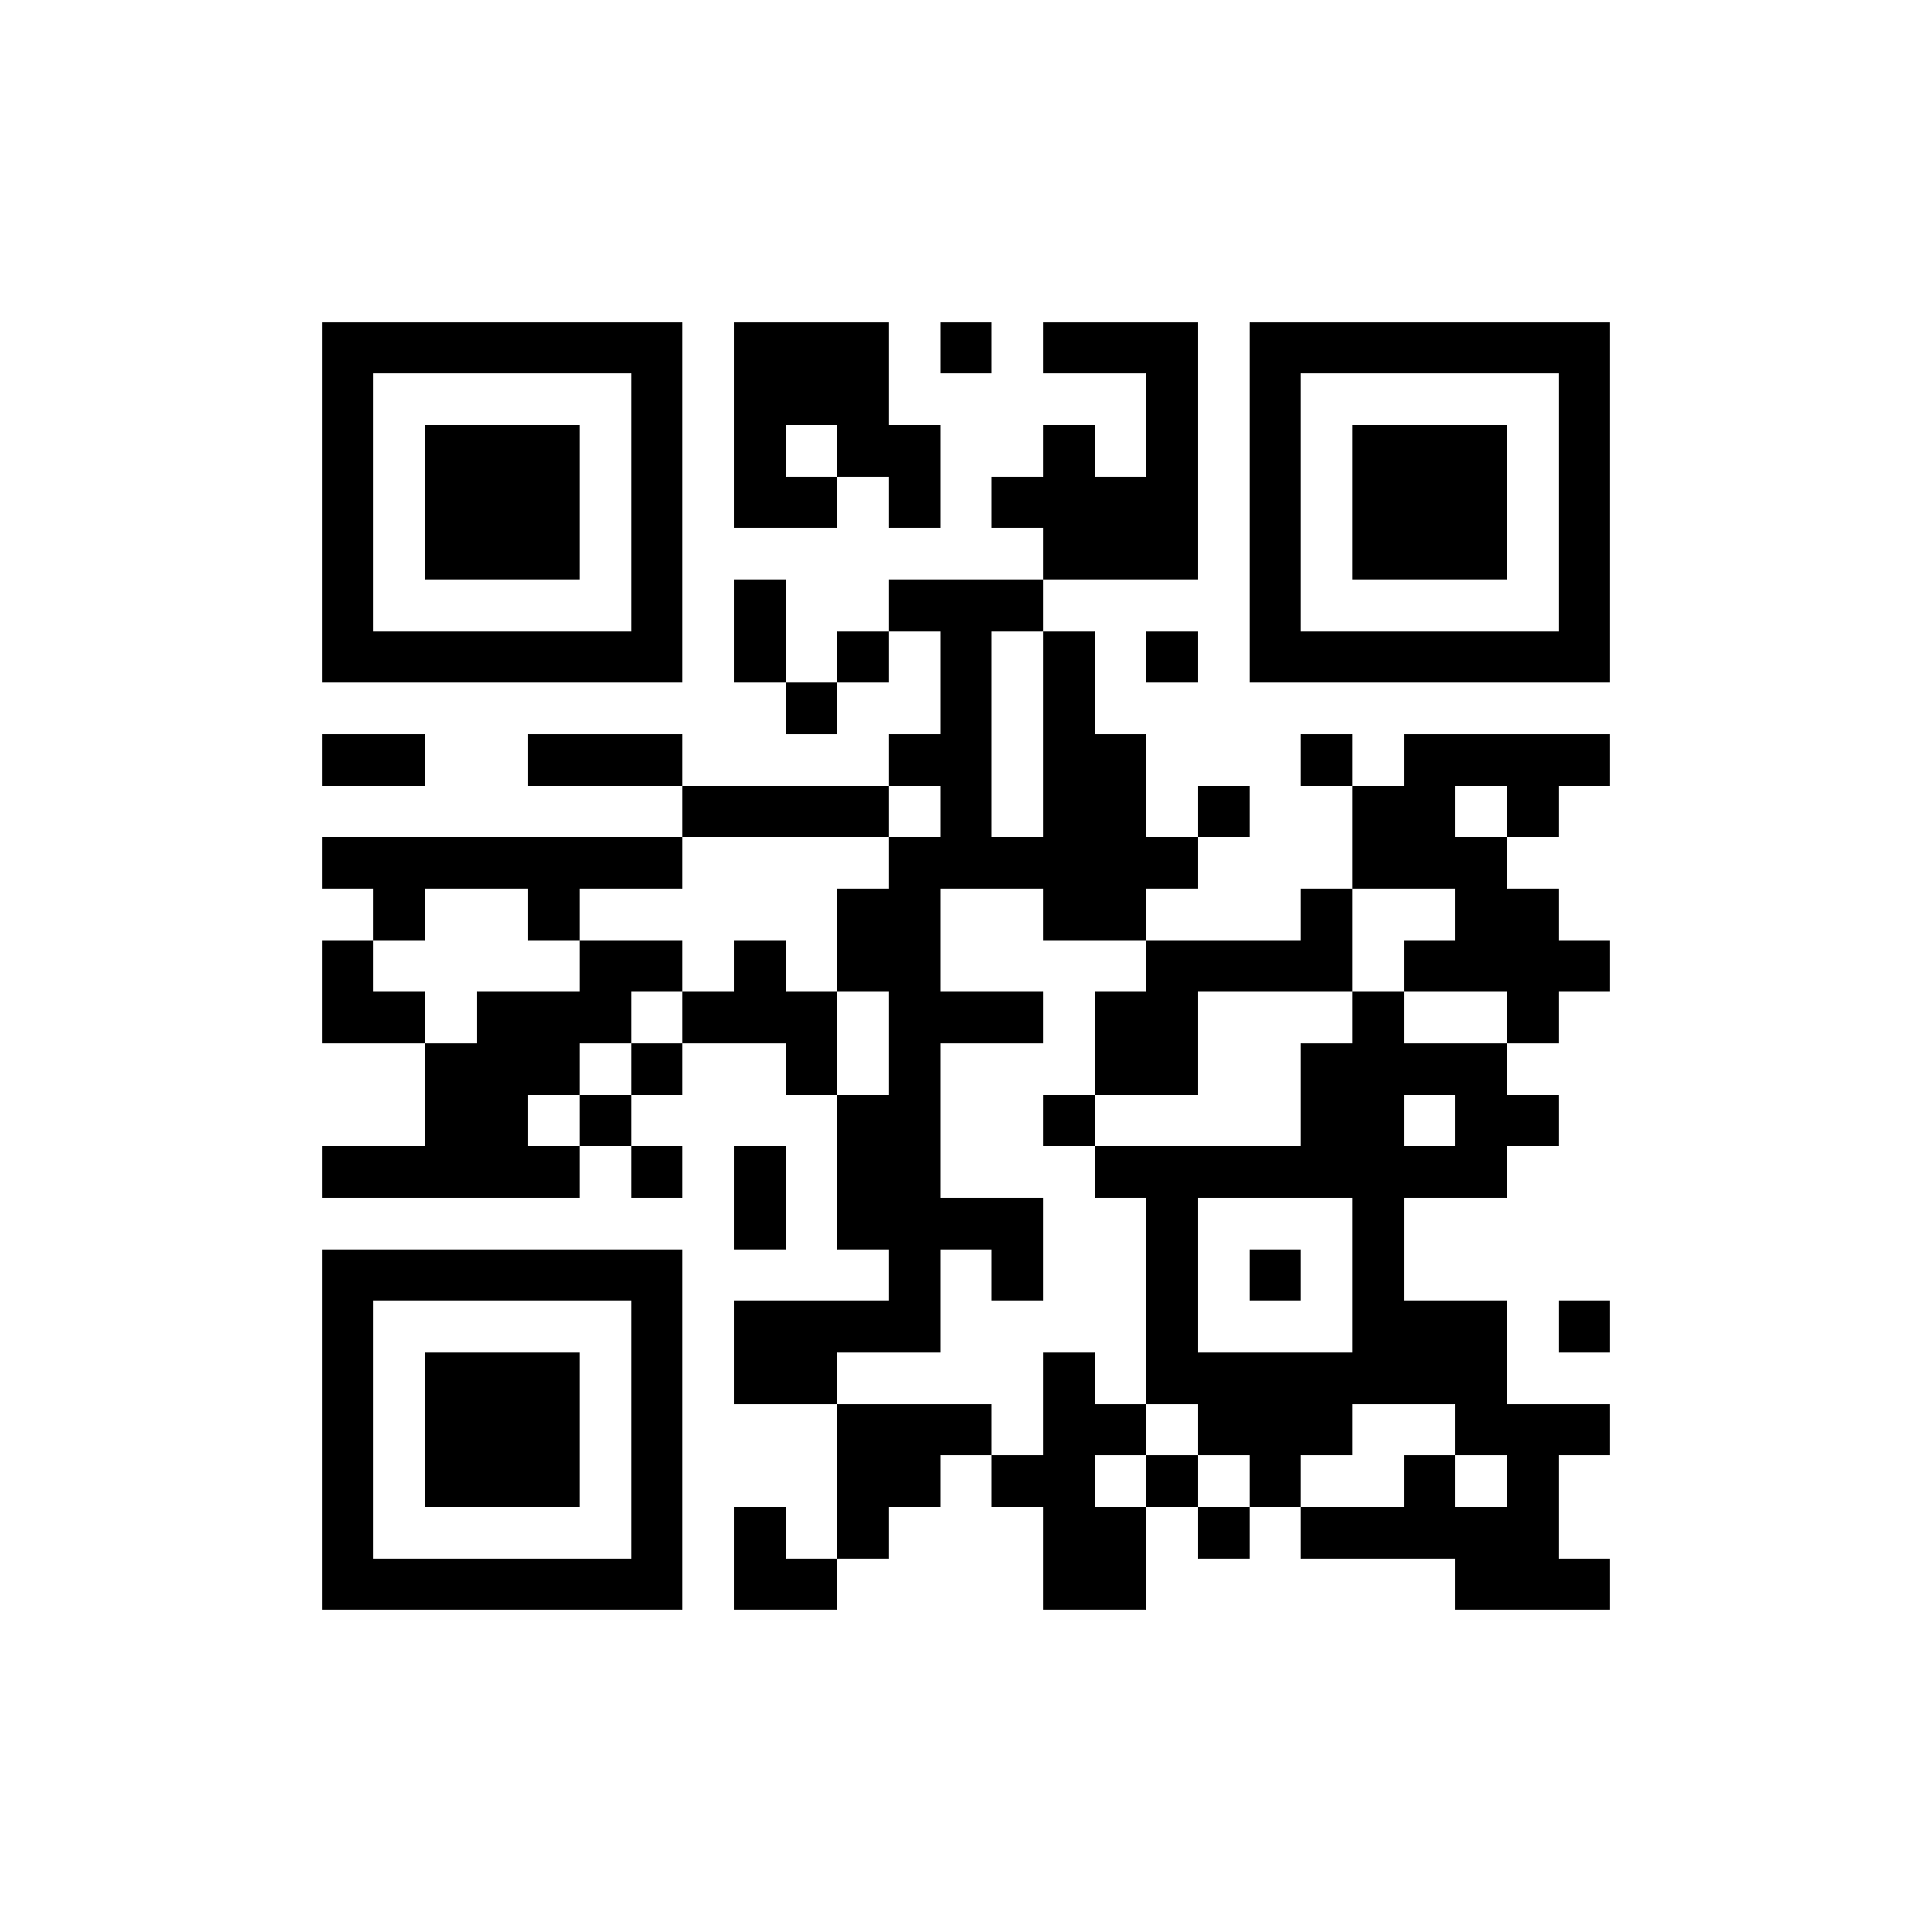 <?xml version="1.0" standalone="no"?><!-- Created with ZXing.Net (http://zxingnet.codeplex.com/) --><!DOCTYPE svg PUBLIC "-//W3C//DTD SVG 1.1//EN" "http://www.w3.org/Graphics/SVG/1.1/DTD/svg11.dtd"><svg xmlns="http://www.w3.org/2000/svg" version="1.2" baseProfile="tiny" shape-rendering="crispEdges" viewBox="0 0 300 300" viewport-fill="rgb(255,255,255)" viewport-fill-opacity="1" fill="rgb(0,0,0)" fill-opacity="1" style="background-color:rgb(255,255,255);background-color:rgba(255, 255, 255, 1);"><rect x="50" y="50" width="8" height="56"/><rect x="50" y="114" width="16" height="8"/><rect x="50" y="130" width="56" height="8"/><rect x="50" y="146" width="8" height="16"/><rect x="50" y="178" width="40" height="8"/><rect x="50" y="194" width="8" height="56"/><rect x="58" y="50" width="48" height="8"/><rect x="58" y="98" width="48" height="8"/><rect x="58" y="138" width="8" height="8"/><rect x="58" y="154" width="8" height="8"/><rect x="58" y="194" width="48" height="8"/><rect x="58" y="242" width="48" height="8"/><rect x="66" y="66" width="24" height="24"/><rect x="66" y="162" width="16" height="24"/><rect x="66" y="210" width="24" height="24"/><rect x="74" y="154" width="8" height="32"/><rect x="82" y="114" width="24" height="8"/><rect x="82" y="138" width="8" height="8"/><rect x="82" y="154" width="8" height="16"/><rect x="90" y="146" width="8" height="16"/><rect x="90" y="170" width="8" height="8"/><rect x="98" y="58" width="8" height="48"/><rect x="98" y="146" width="8" height="8"/><rect x="98" y="162" width="8" height="8"/><rect x="98" y="178" width="8" height="8"/><rect x="98" y="202" width="8" height="48"/><rect x="106" y="122" width="32" height="8"/><rect x="106" y="154" width="24" height="8"/><rect x="114" y="50" width="8" height="32"/><rect x="114" y="90" width="8" height="16"/><rect x="114" y="146" width="8" height="16"/><rect x="114" y="178" width="8" height="16"/><rect x="114" y="202" width="16" height="16"/><rect x="114" y="234" width="8" height="16"/><rect x="122" y="50" width="16" height="16"/><rect x="122" y="74" width="8" height="8"/><rect x="122" y="106" width="8" height="8"/><rect x="122" y="162" width="8" height="8"/><rect x="122" y="242" width="8" height="8"/><rect x="130" y="66" width="16" height="8"/><rect x="130" y="98" width="8" height="8"/><rect x="130" y="138" width="16" height="16"/><rect x="130" y="170" width="16" height="24"/><rect x="130" y="202" width="16" height="8"/><rect x="130" y="218" width="8" height="24"/><rect x="138" y="74" width="8" height="8"/><rect x="138" y="90" width="24" height="8"/><rect x="138" y="114" width="16" height="8"/><rect x="138" y="130" width="8" height="80"/><rect x="138" y="218" width="8" height="16"/><rect x="146" y="50" width="8" height="8"/><rect x="146" y="98" width="8" height="40"/><rect x="146" y="154" width="16" height="8"/><rect x="146" y="186" width="16" height="8"/><rect x="146" y="218" width="8" height="8"/><rect x="154" y="74" width="32" height="8"/><rect x="154" y="130" width="32" height="8"/><rect x="154" y="194" width="8" height="8"/><rect x="154" y="226" width="16" height="8"/><rect x="162" y="50" width="24" height="8"/><rect x="162" y="66" width="8" height="24"/><rect x="162" y="98" width="8" height="48"/><rect x="162" y="170" width="8" height="8"/><rect x="162" y="210" width="8" height="40"/><rect x="170" y="82" width="16" height="8"/><rect x="170" y="114" width="8" height="32"/><rect x="170" y="154" width="16" height="16"/><rect x="170" y="178" width="64" height="8"/><rect x="170" y="218" width="8" height="8"/><rect x="170" y="234" width="8" height="16"/><rect x="178" y="58" width="8" height="32"/><rect x="178" y="98" width="8" height="8"/><rect x="178" y="146" width="8" height="24"/><rect x="178" y="186" width="8" height="32"/><rect x="178" y="226" width="8" height="8"/><rect x="186" y="122" width="8" height="8"/><rect x="186" y="146" width="24" height="8"/><rect x="186" y="210" width="24" height="16"/><rect x="186" y="234" width="8" height="8"/><rect x="194" y="50" width="8" height="56"/><rect x="194" y="194" width="8" height="8"/><rect x="194" y="226" width="8" height="8"/><rect x="202" y="50" width="48" height="8"/><rect x="202" y="98" width="48" height="8"/><rect x="202" y="114" width="8" height="8"/><rect x="202" y="138" width="8" height="16"/><rect x="202" y="162" width="16" height="24"/><rect x="202" y="234" width="40" height="8"/><rect x="210" y="66" width="24" height="24"/><rect x="210" y="122" width="16" height="16"/><rect x="210" y="154" width="8" height="64"/><rect x="218" y="114" width="8" height="24"/><rect x="218" y="146" width="32" height="8"/><rect x="218" y="162" width="16" height="8"/><rect x="218" y="202" width="16" height="16"/><rect x="218" y="226" width="8" height="16"/><rect x="226" y="114" width="24" height="8"/><rect x="226" y="130" width="8" height="24"/><rect x="226" y="170" width="8" height="16"/><rect x="226" y="218" width="24" height="8"/><rect x="226" y="242" width="24" height="8"/><rect x="234" y="122" width="8" height="8"/><rect x="234" y="138" width="8" height="24"/><rect x="234" y="170" width="8" height="8"/><rect x="234" y="226" width="8" height="24"/><rect x="242" y="58" width="8" height="48"/><rect x="242" y="202" width="8" height="8"/></svg>